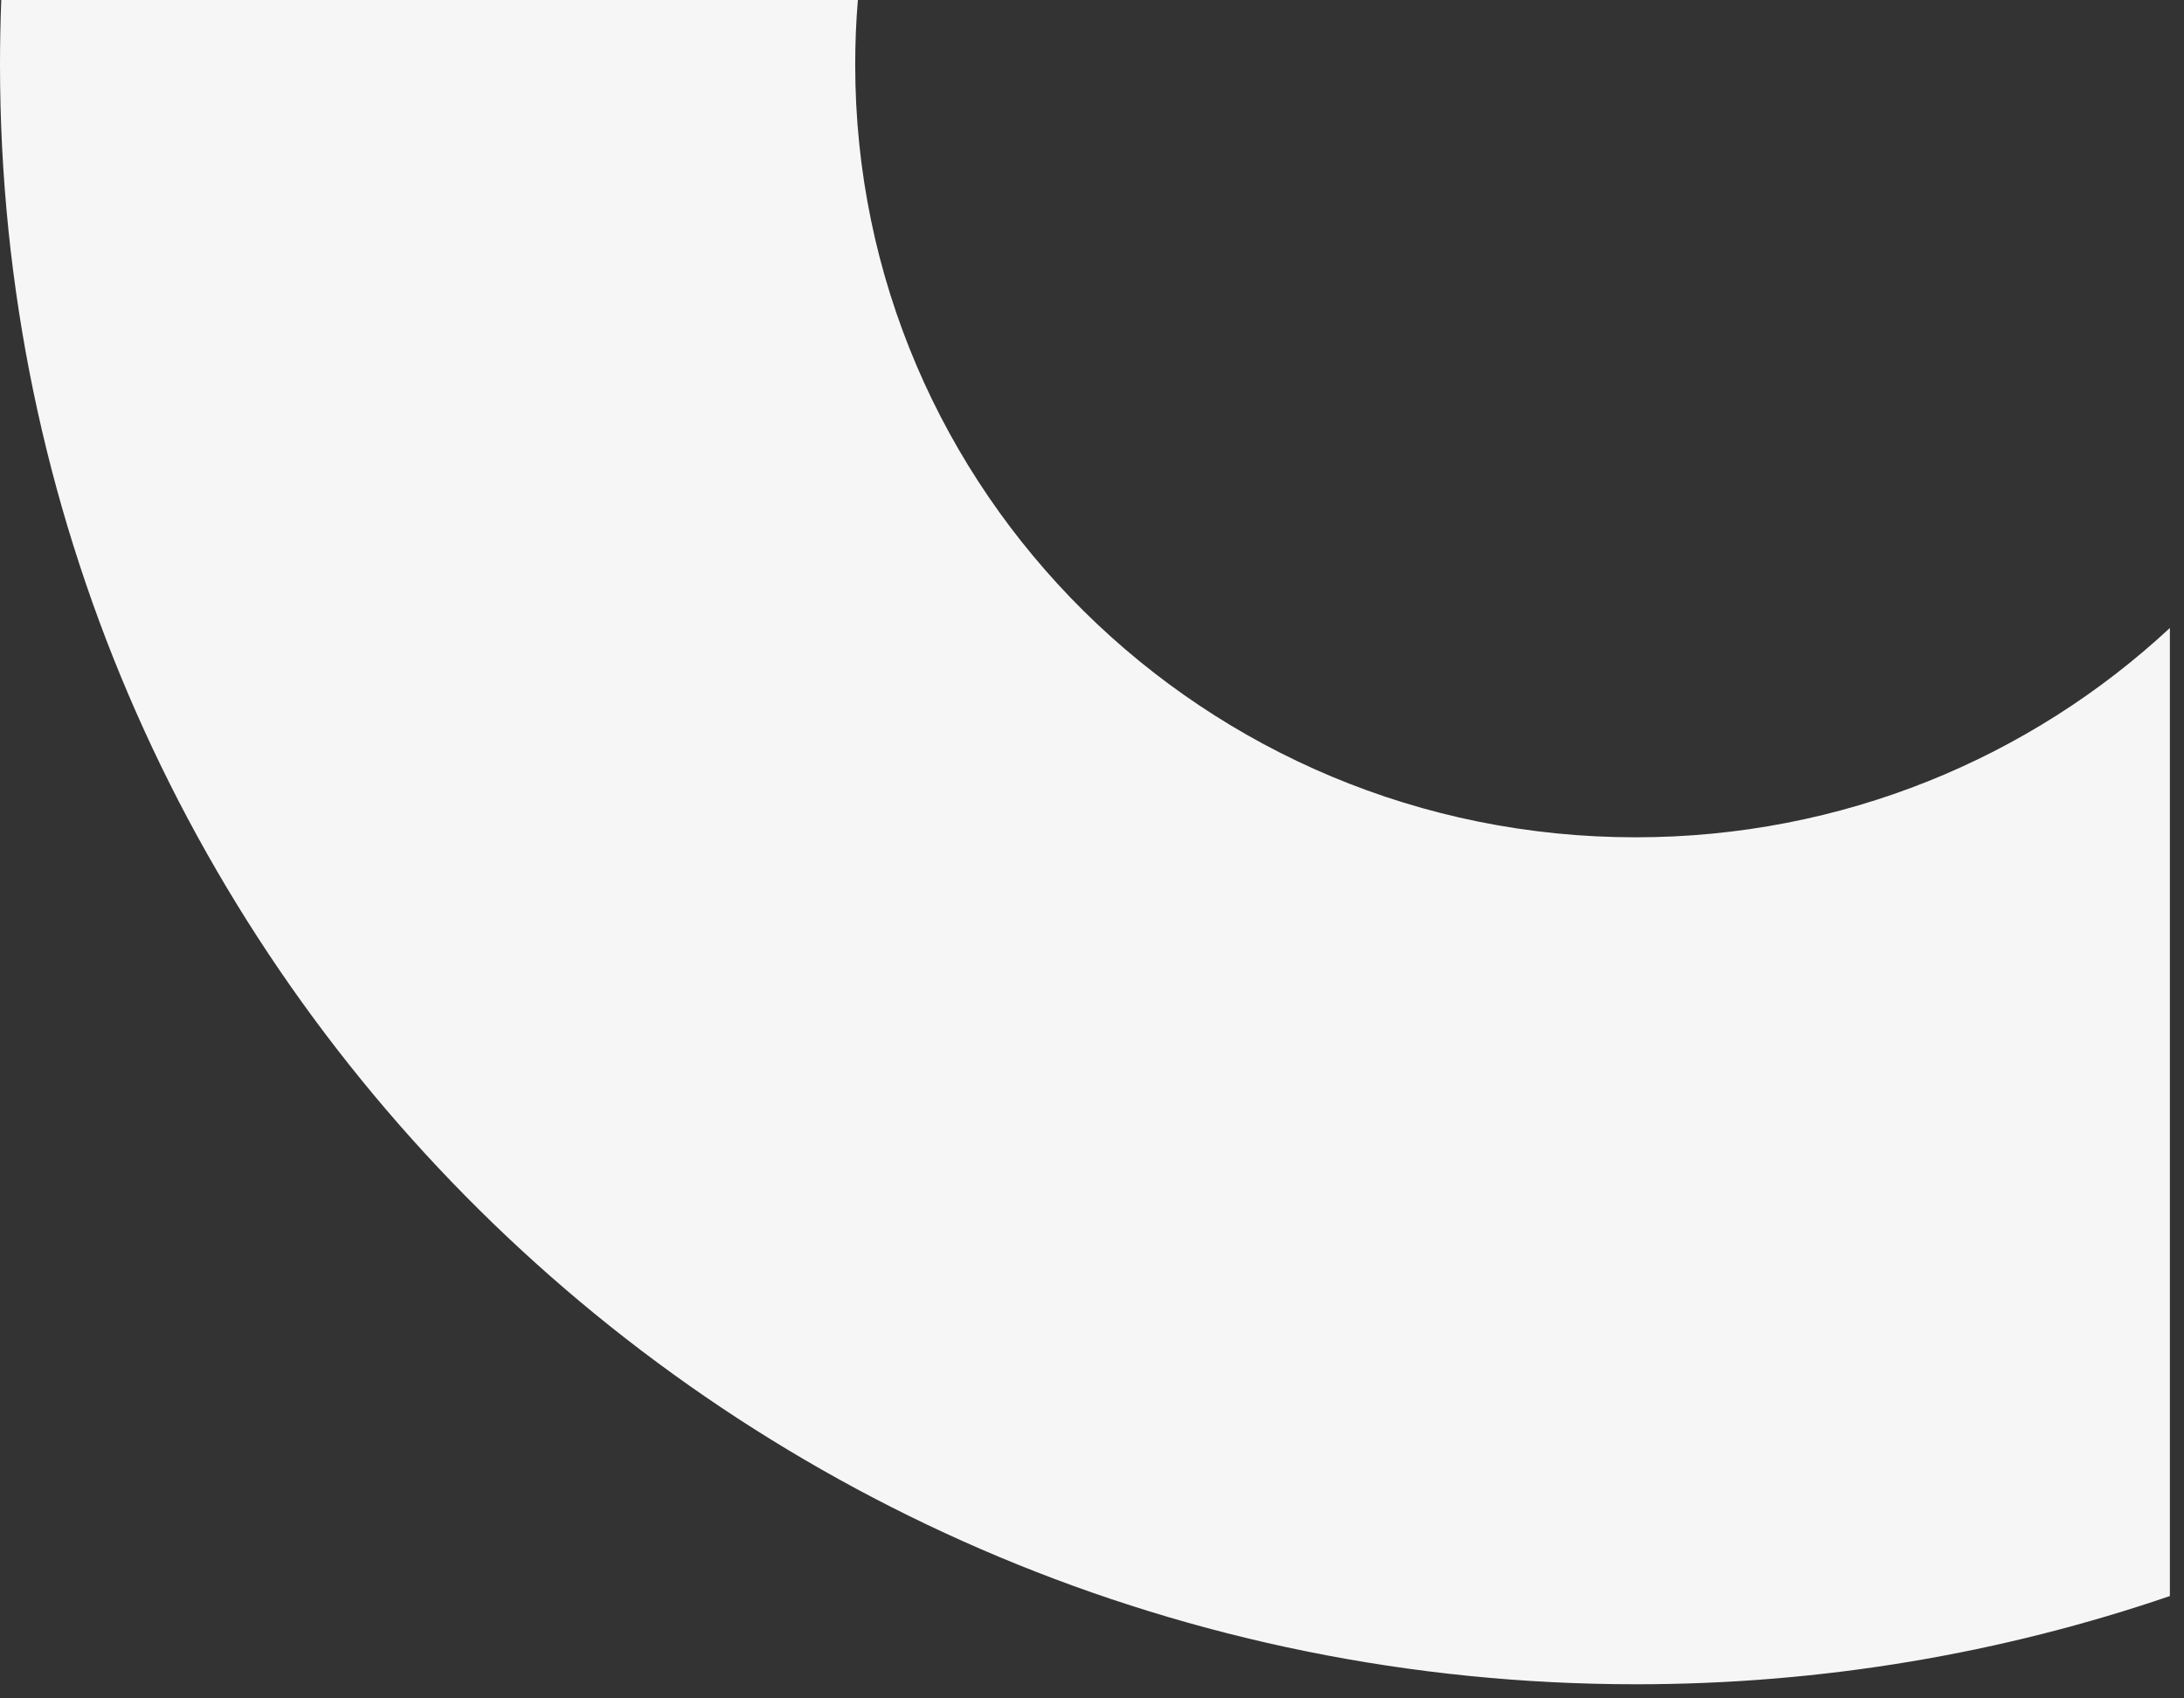 <?xml version="1.0" encoding="UTF-8"?> <svg xmlns="http://www.w3.org/2000/svg" width="45" height="35" viewBox="0 0 45 35" fill="none"><rect x="0" y="0" width="45" height="35" fill="#333333" stroke="none"/><path fill-rule="evenodd" clip-rule="evenodd" d="M0.026 1.89659e-06C0.009 0.44 0 0.883 0 1.327C0 19.761 15.091 34.709 33.712 34.709C37.563 34.709 41.262 34.069 44.709 32.891V12.941C41.832 15.617 37.961 17.255 33.701 17.255C24.817 17.255 17.621 10.129 17.621 1.333C17.621 0.884 17.639 0.439 17.676 0L0.026 1.89659e-06Z" fill="#F6F6F6"></path></svg> 